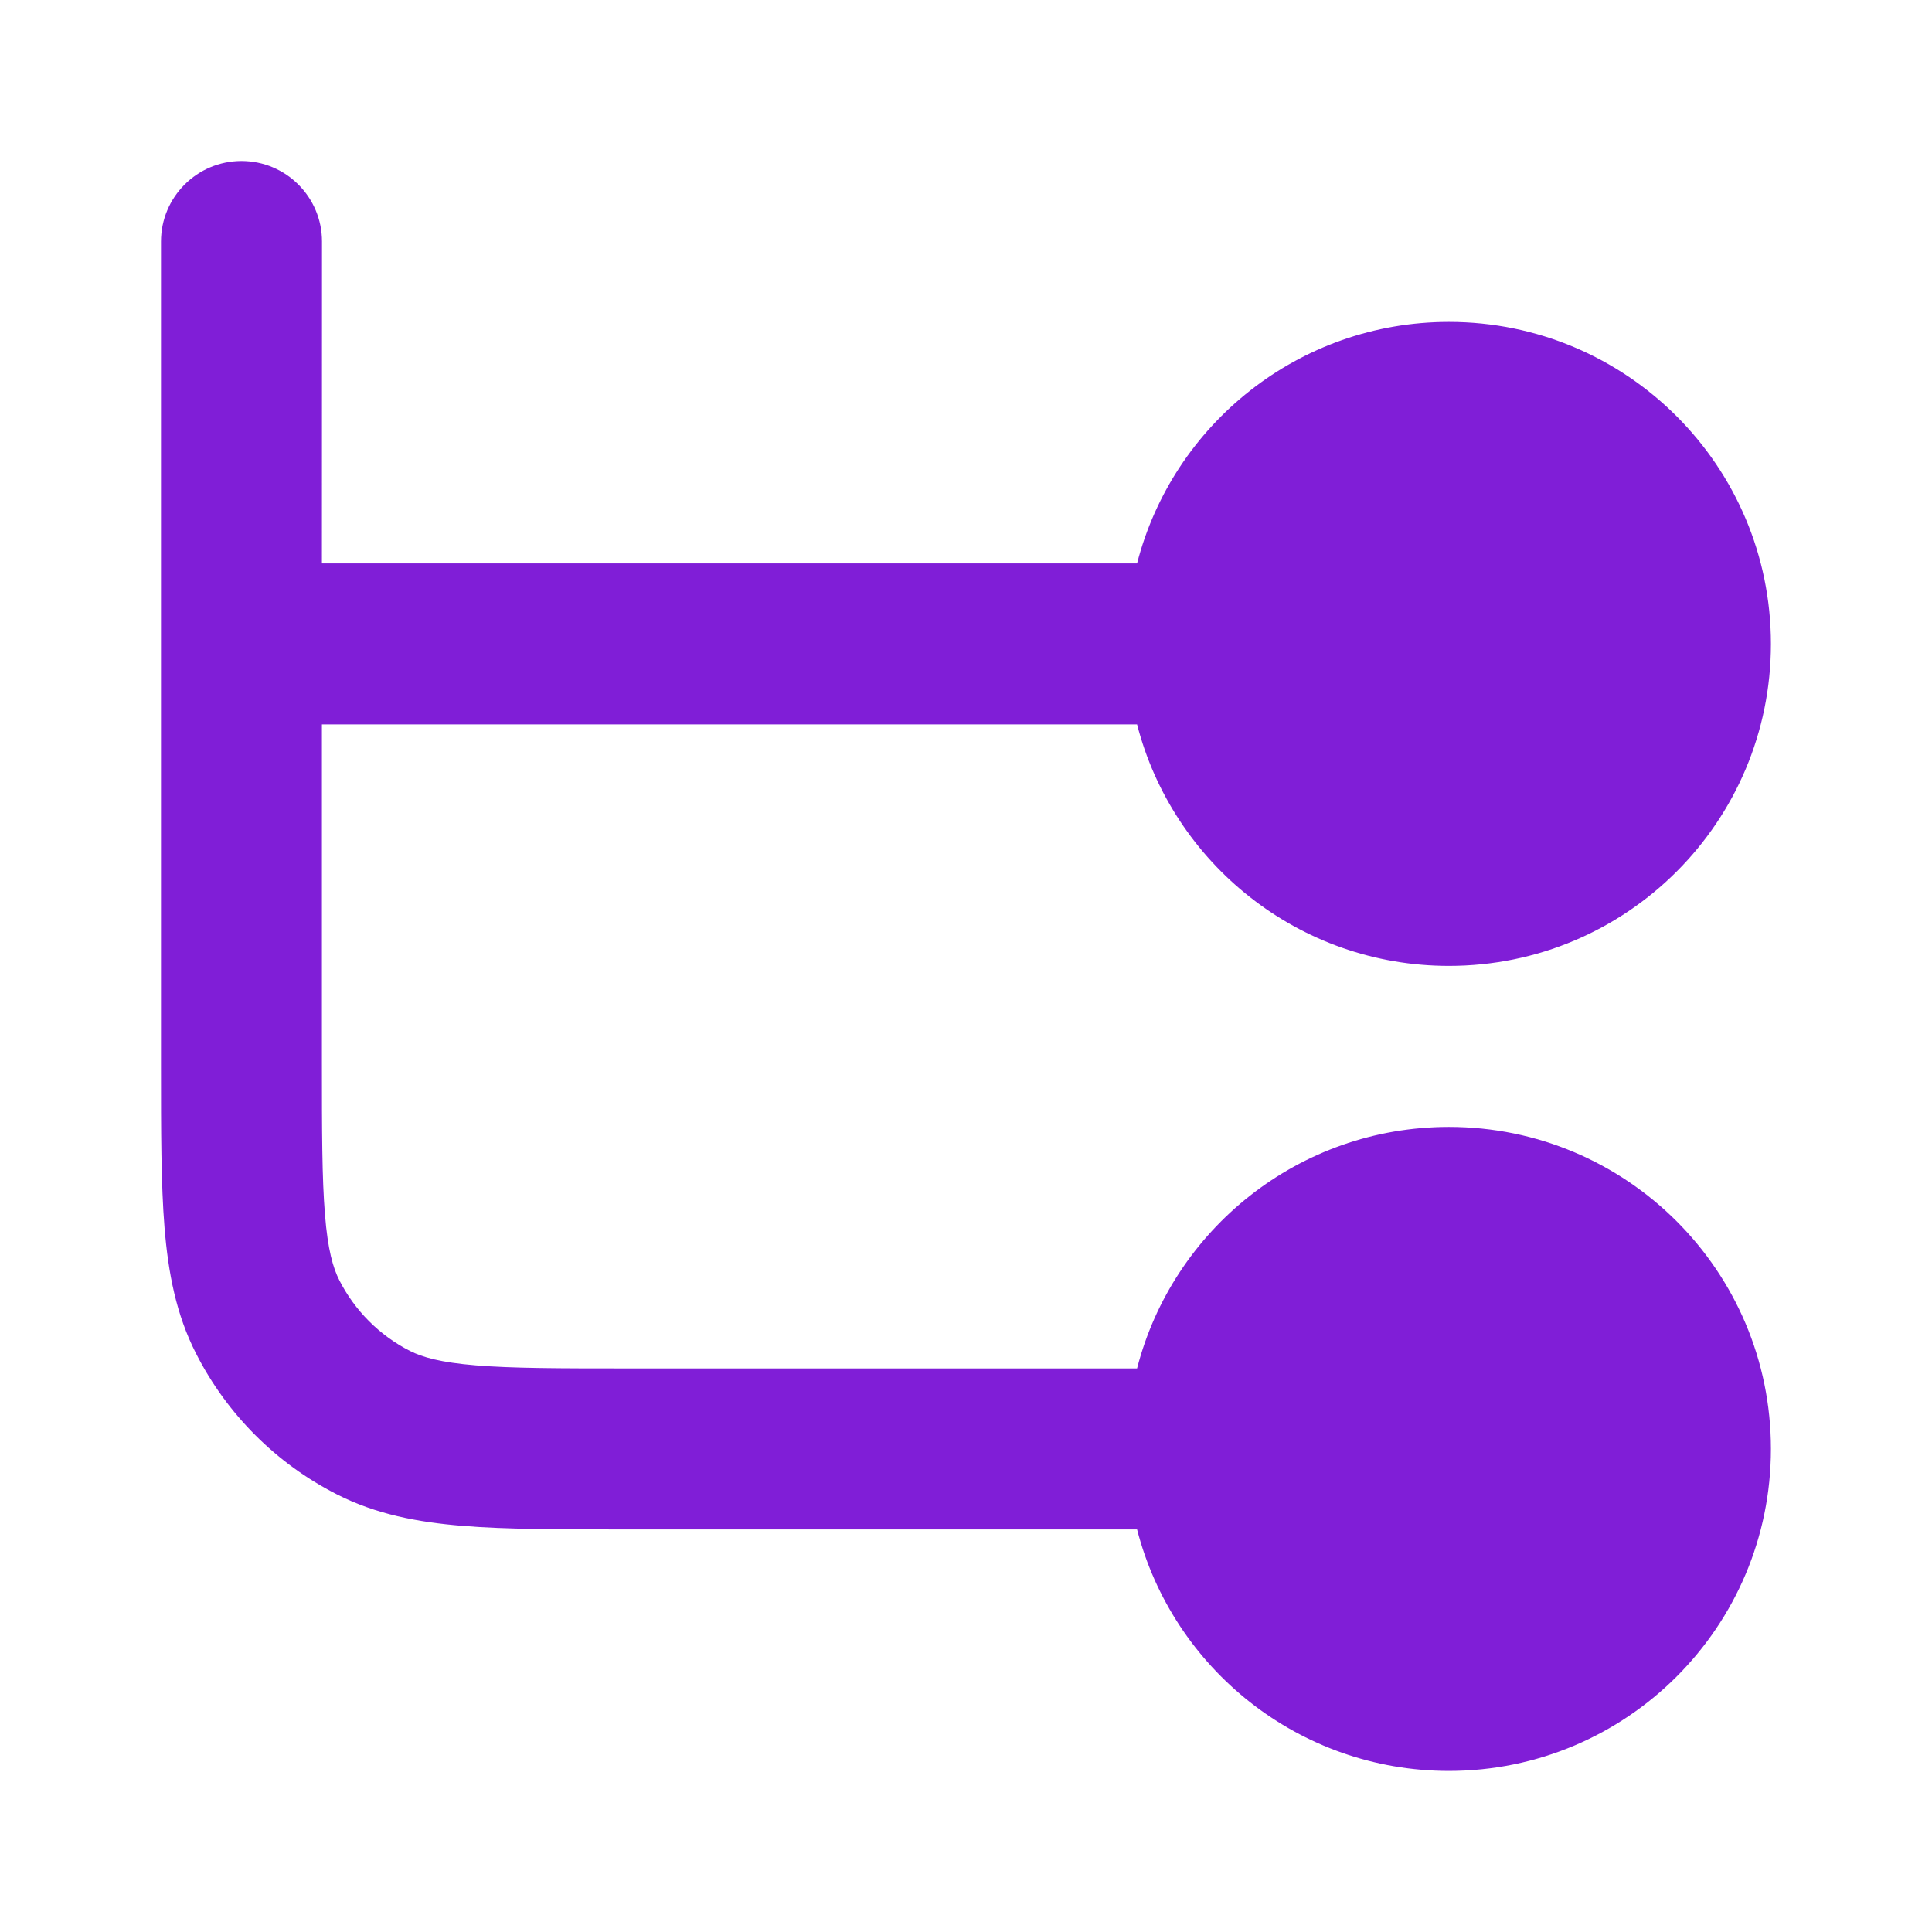 <svg fill="none" height="24" viewBox="0 0 24 24" width="24" xmlns="http://www.w3.org/2000/svg"><path clip-rule="evenodd" d="m4 3c0-.552-.448-1-1-1-.552 0-1 .448-1 1v10.241c-0.0.805-0 1.469.044 2.01.046.562.144 1.079.392 1.564.383.753.995 1.365 1.748 1.748.485.247 1.002.346 1.564.392.541.044 1.206.044 2.01.044h6.367c.444 1.725 2.01 3 3.874 3 2.209 0 4-1.791 4-4s-1.791-4-4-4c-1.864 0-3.43 1.275-3.874 3h-6.326c-.857 0-1.439-.001-1.889-.038-.438-.036-.663-.101-.819-.18-.376-.192-.682-.498-.874-.874-.08-.156-.145-.381-.18-.819-.037-.45-.038-1.032-.038-1.889v-4.2h10.126c.444 1.725 2.01 3 3.874 3 2.209 0 4-1.791 4-4 0-2.209-1.791-4-4-4-1.864 0-3.43 1.275-3.874 3h-10.126z" fill="#801ed7" fill-rule="evenodd"/></svg>